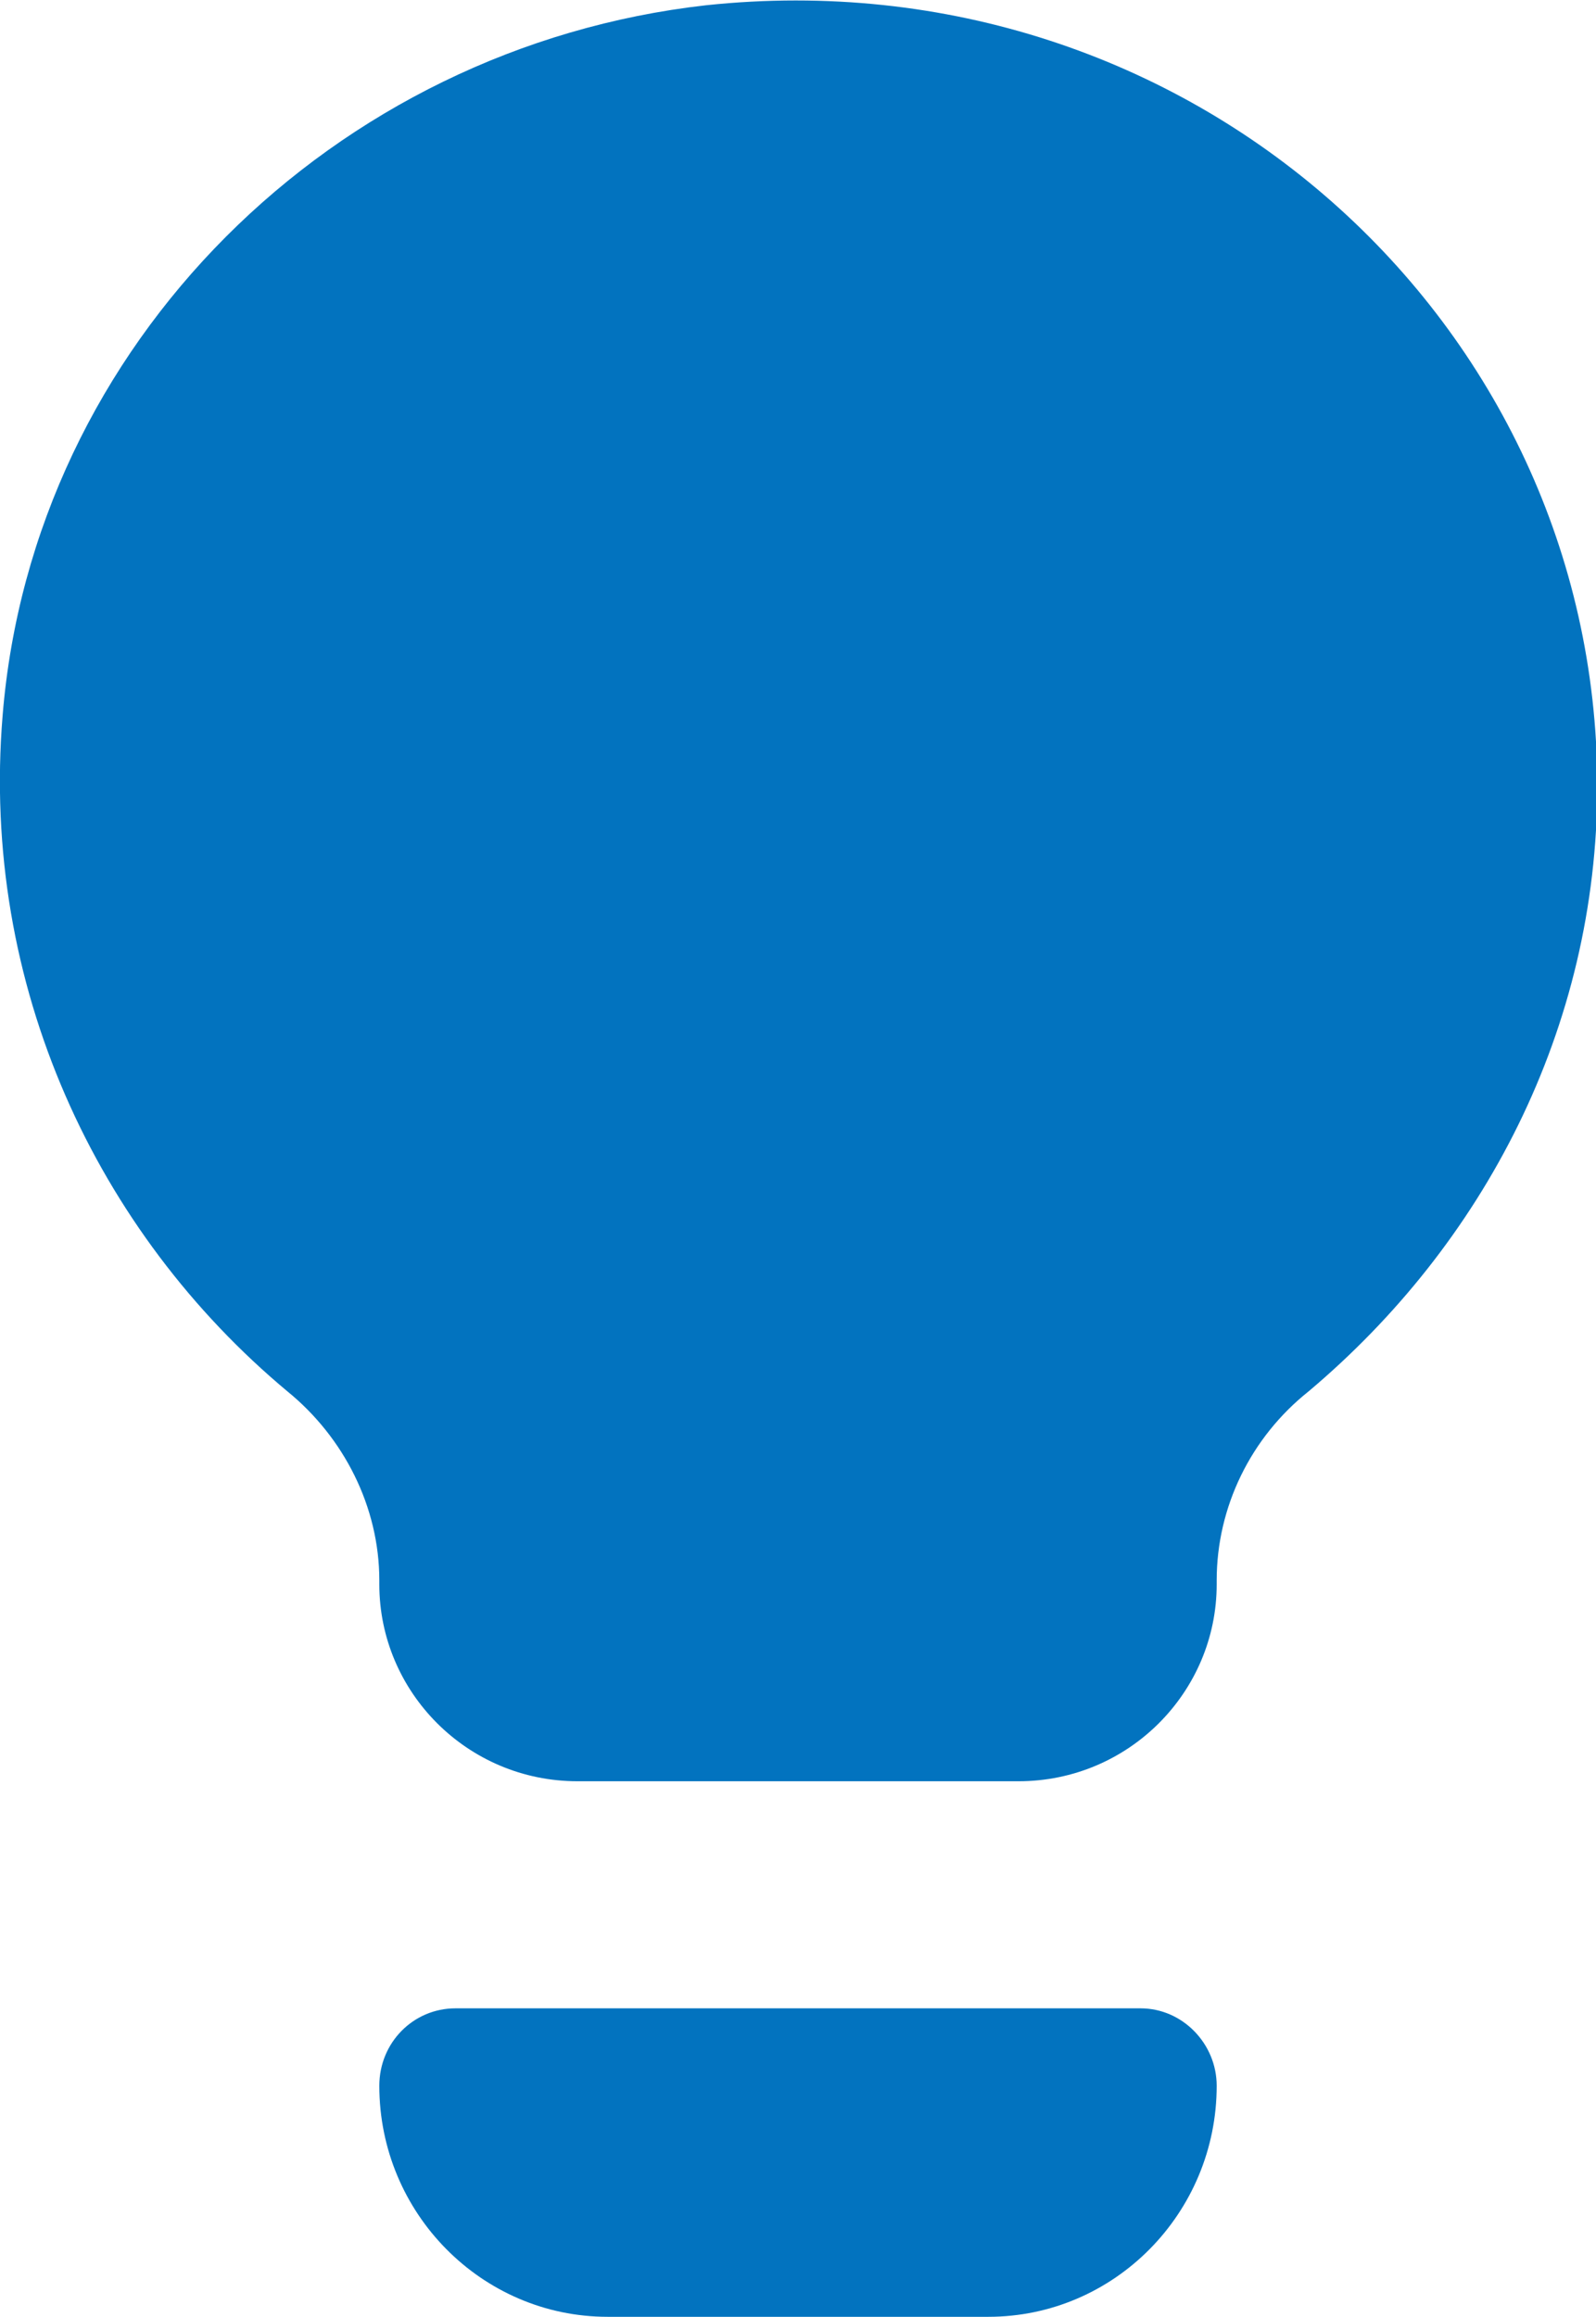 <svg xmlns="http://www.w3.org/2000/svg" id="Layer_1" data-name="Layer 1" viewBox="0 0 12.16 17.65"><defs><style>      .cls-1 {        fill: #0273bf;      }    </style></defs><path class="cls-1" d="m5.38.04C2.54.36.25,2.62.02,5.45c-.17,2.06.72,3.94,2.17,5.15.43.35.7.88.7,1.44v.03c0,.82.67,1.5,1.51,1.5h3.36c.84,0,1.51-.68,1.51-1.5v-.03c0-.56.26-1.09.7-1.44,1.33-1.12,2.2-2.76,2.2-4.62C12.16,2.45,9.06-.35,5.38.04Z"></path><path class="cls-1" d="m8.69,15.3H3.47c-.32,0-.58.26-.58.59,0,.97.78,1.76,1.74,1.76h2.9c.96,0,1.74-.79,1.74-1.76,0-.32-.26-.59-.58-.59Z"></path></svg>